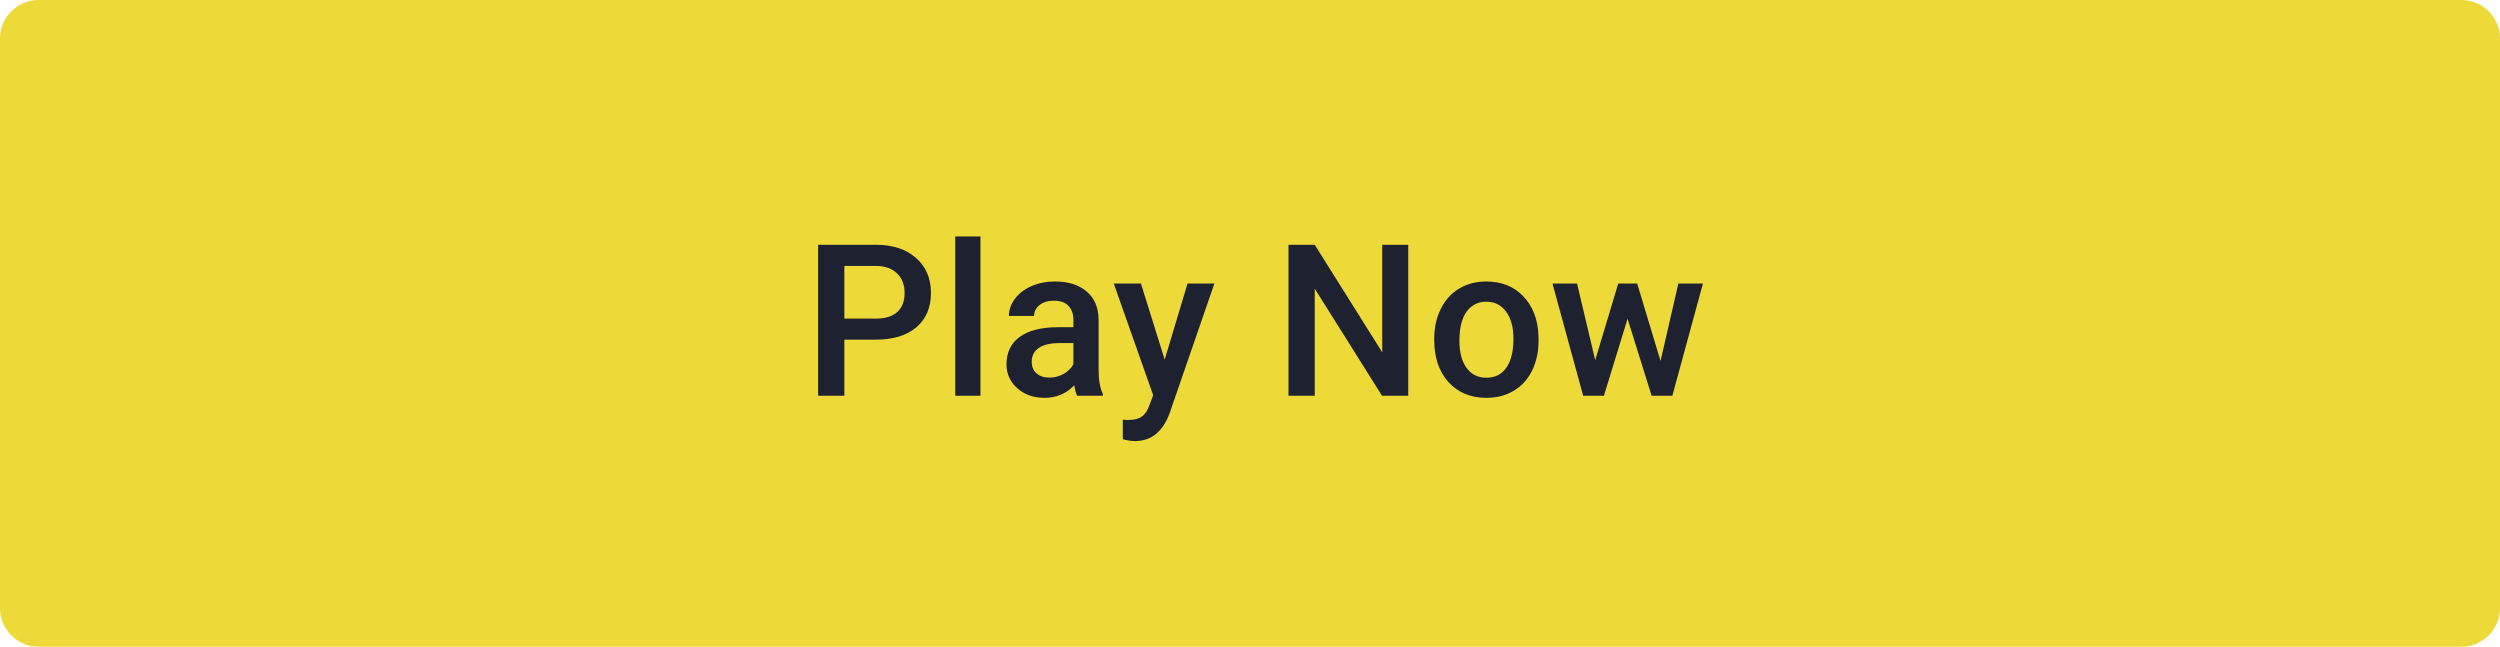 <?xml version="1.0" encoding="UTF-8"?> <svg xmlns="http://www.w3.org/2000/svg" width="259" height="67" viewBox="0 0 259 67" fill="none"> <path d="M0 4C0 1.791 1.791 0 4 0H255C257.209 0 259 1.791 259 4V63C259 65.209 257.209 67 255 67H4C1.791 67 0 65.209 0 63V4Z" fill="#EDD938"></path> <path d="M87.475 35.188V41H84.757V25.359H90.741C92.488 25.359 93.874 25.814 94.898 26.724C95.929 27.633 96.445 28.836 96.445 30.333C96.445 31.866 95.94 33.058 94.93 33.91C93.928 34.762 92.52 35.188 90.709 35.188H87.475ZM87.475 33.008H90.741C91.707 33.008 92.445 32.782 92.954 32.331C93.462 31.873 93.716 31.214 93.716 30.355C93.716 29.509 93.459 28.836 92.943 28.335C92.427 27.826 91.718 27.565 90.816 27.551H87.475V33.008ZM101.574 41H98.964V24.5H101.574V41ZM111.591 41C111.476 40.778 111.376 40.416 111.29 39.915C110.459 40.782 109.442 41.215 108.239 41.215C107.072 41.215 106.12 40.882 105.382 40.216C104.644 39.55 104.275 38.726 104.275 37.745C104.275 36.506 104.734 35.557 105.65 34.898C106.574 34.232 107.892 33.899 109.604 33.899H111.204V33.137C111.204 32.535 111.036 32.055 110.699 31.697C110.363 31.332 109.851 31.149 109.163 31.149C108.569 31.149 108.082 31.3 107.702 31.601C107.323 31.894 107.133 32.27 107.133 32.728H104.523C104.523 32.091 104.734 31.497 105.156 30.945C105.579 30.387 106.152 29.95 106.875 29.635C107.606 29.32 108.418 29.162 109.314 29.162C110.674 29.162 111.759 29.506 112.568 30.193C113.378 30.874 113.793 31.833 113.815 33.072V38.315C113.815 39.36 113.961 40.194 114.255 40.817V41H111.591ZM108.723 39.12C109.238 39.12 109.722 38.995 110.173 38.744C110.631 38.493 110.975 38.157 111.204 37.734V35.543H109.797C108.83 35.543 108.103 35.711 107.616 36.048C107.129 36.384 106.886 36.861 106.886 37.477C106.886 37.978 107.051 38.379 107.38 38.68C107.717 38.973 108.164 39.12 108.723 39.12ZM120.662 37.262L123.026 29.377H125.808L121.189 42.762C120.48 44.717 119.277 45.694 117.579 45.694C117.2 45.694 116.781 45.63 116.323 45.501V43.481L116.817 43.514C117.476 43.514 117.97 43.392 118.299 43.148C118.636 42.912 118.901 42.511 119.094 41.945L119.47 40.946L115.388 29.377H118.202L120.662 37.262ZM145.895 41H143.178L136.206 29.903V41H133.488V25.359H136.206L143.199 36.499V25.359H145.895V41ZM148.586 35.081C148.586 33.942 148.812 32.918 149.263 32.009C149.714 31.092 150.348 30.39 151.164 29.903C151.981 29.409 152.919 29.162 153.979 29.162C155.547 29.162 156.818 29.667 157.792 30.677C158.773 31.686 159.303 33.026 159.382 34.694L159.393 35.307C159.393 36.453 159.171 37.477 158.727 38.379C158.29 39.281 157.66 39.98 156.836 40.474C156.02 40.968 155.074 41.215 154 41.215C152.36 41.215 151.046 40.671 150.058 39.582C149.077 38.486 148.586 37.029 148.586 35.21V35.081ZM151.196 35.307C151.196 36.503 151.444 37.441 151.938 38.121C152.432 38.794 153.119 39.131 154 39.131C154.881 39.131 155.565 38.787 156.052 38.1C156.546 37.412 156.793 36.406 156.793 35.081C156.793 33.907 156.539 32.976 156.03 32.288C155.529 31.601 154.845 31.257 153.979 31.257C153.127 31.257 152.45 31.597 151.948 32.277C151.447 32.95 151.196 33.96 151.196 35.307ZM172.031 37.401L173.878 29.377H176.424L173.255 41H171.107L168.615 33.019L166.166 41H164.017L160.837 29.377H163.383L165.263 37.315L167.648 29.377H169.614L172.031 37.401Z" fill="#1D2130"></path> </svg> 